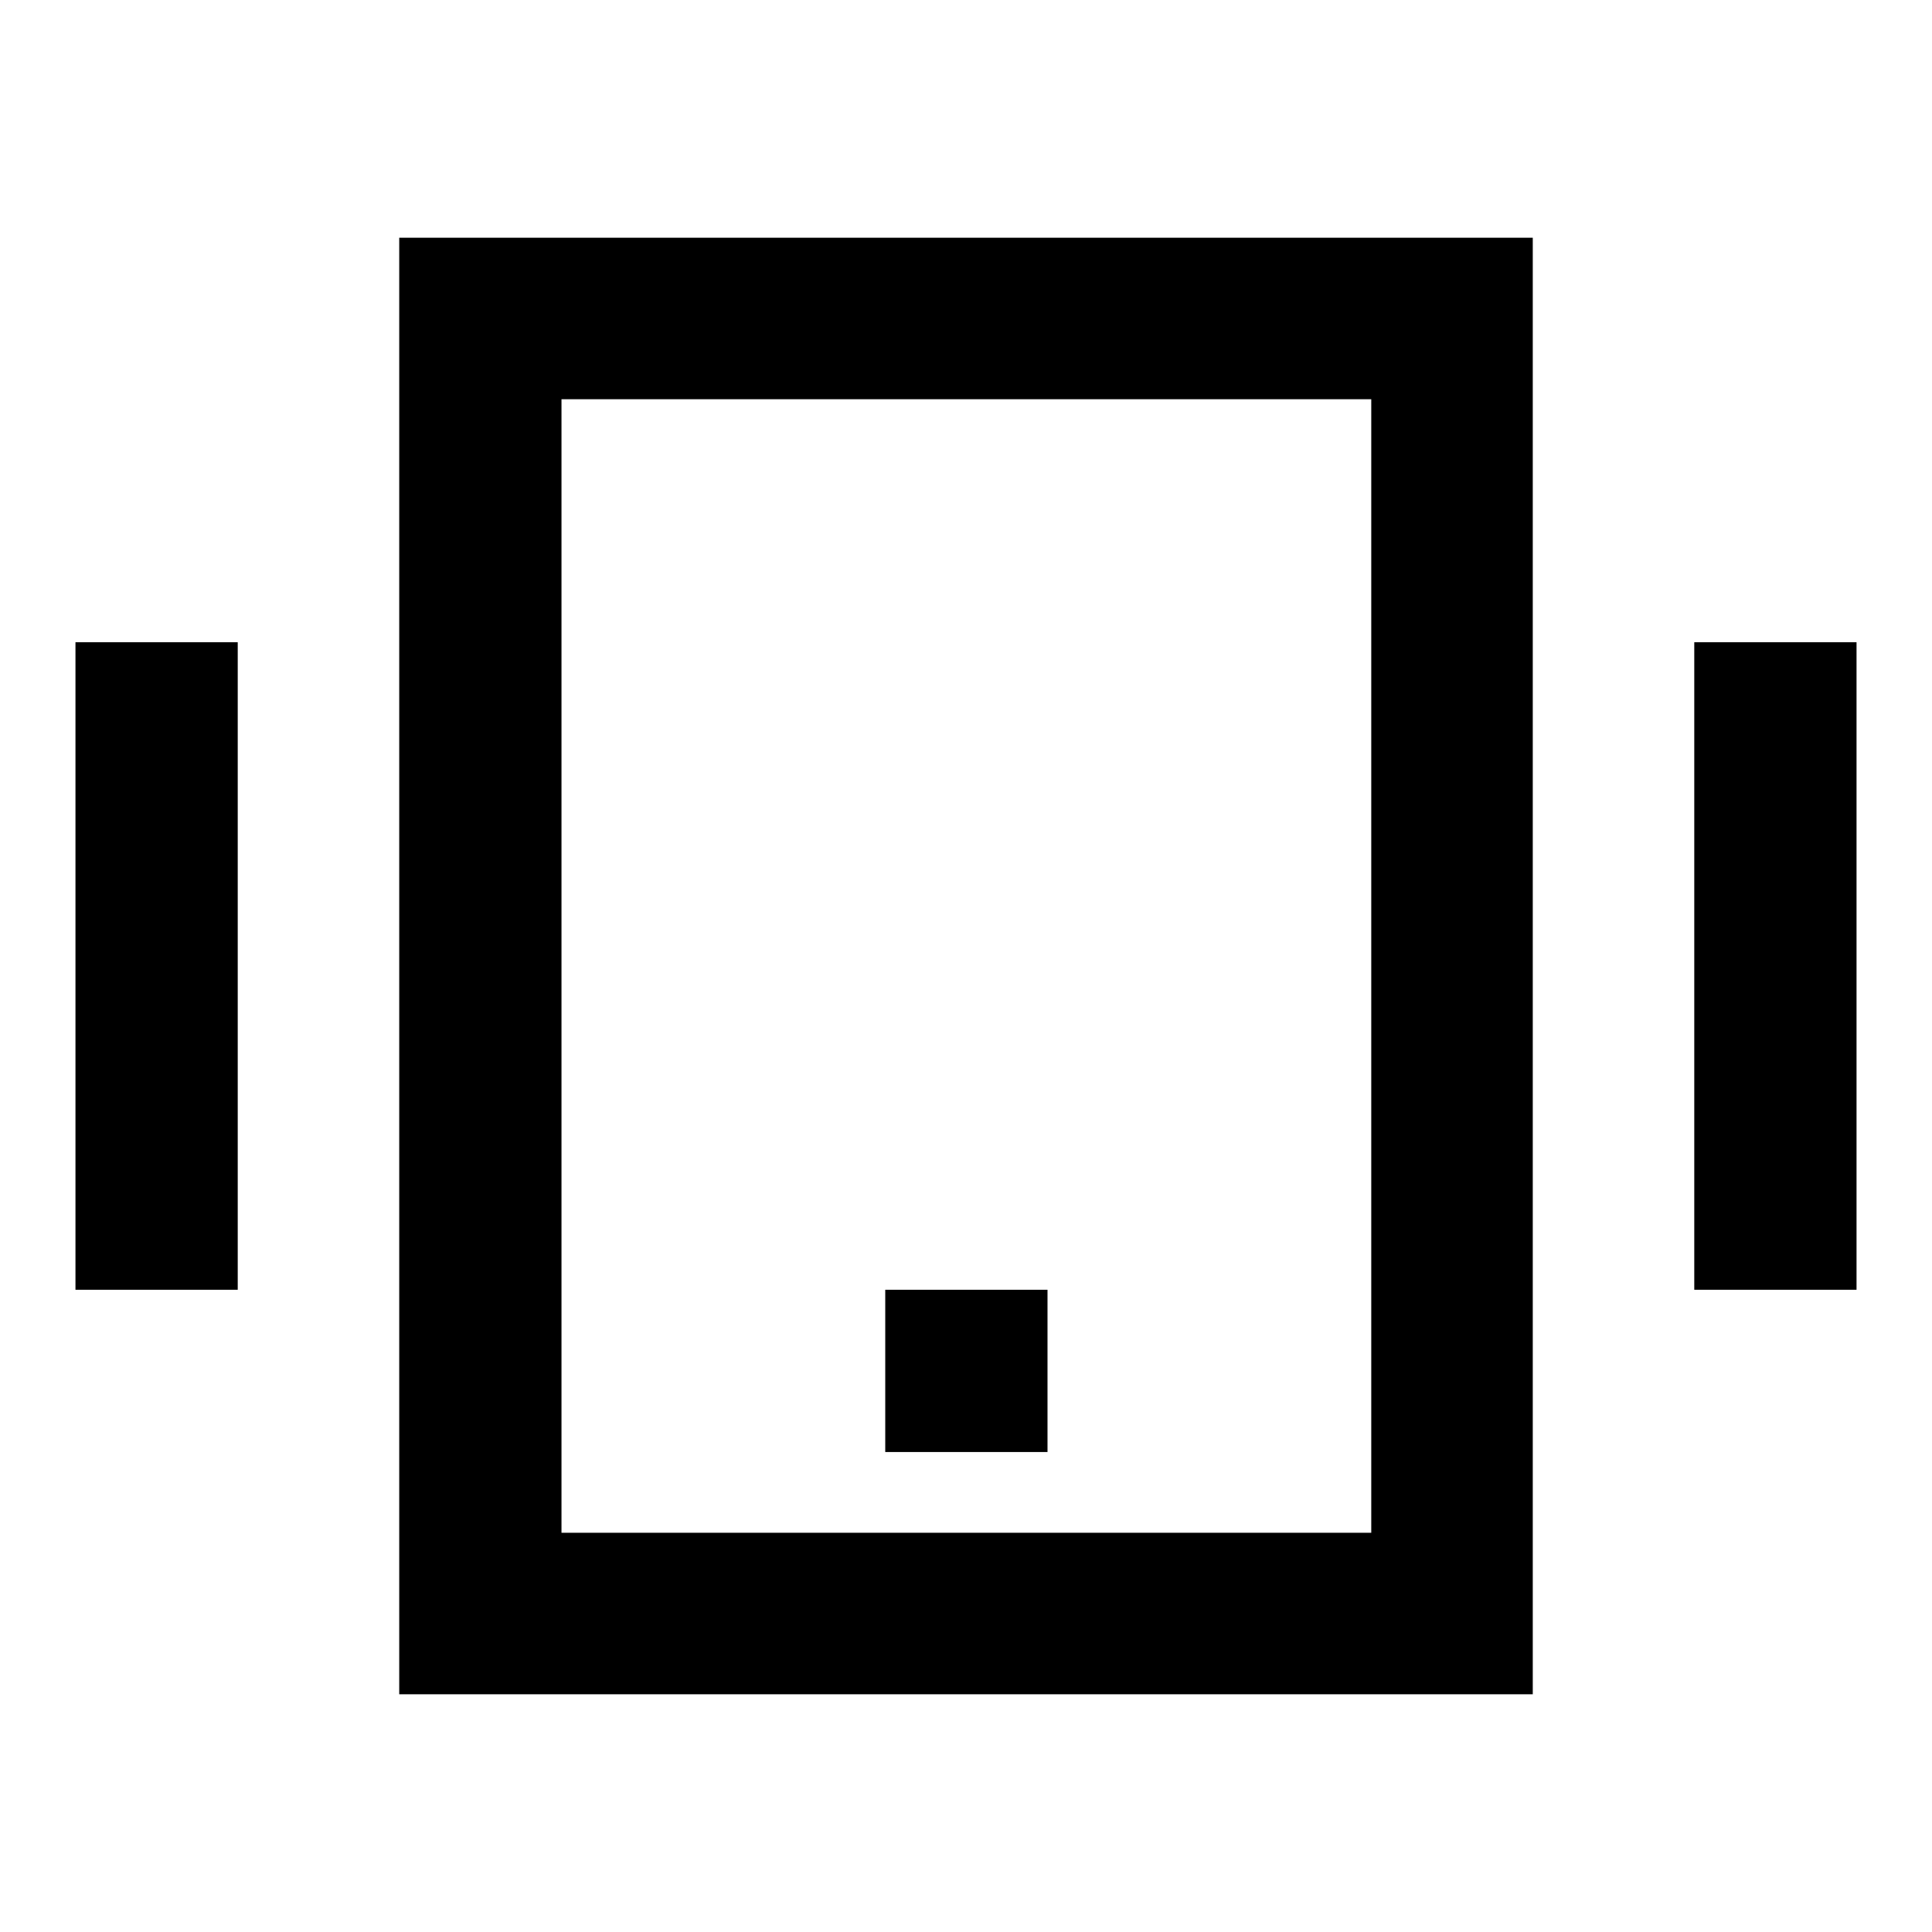 <?xml version="1.0" encoding="utf-8"?>
<!-- Svg Vector Icons : http://www.onlinewebfonts.com/icon -->
<!DOCTYPE svg PUBLIC "-//W3C//DTD SVG 1.1//EN" "http://www.w3.org/Graphics/SVG/1.1/DTD/svg11.dtd">
<svg version="1.1" xmlns="http://www.w3.org/2000/svg" xmlns:xlink="http://www.w3.org/1999/xlink" x="0px" y="0px" viewBox="0 0 256 256" enable-background="new 0 0 256 256" xml:space="preserve">
<g> <path fill="#000000" d="M203.1,224.5H52.9V31.5h150.2V224.5L203.1,224.5z M74.4,203.1h107.3V52.9H74.4V203.1L74.4,203.1z"/> <path fill="#000000" d="M117.3,170.9h21.5v21.5h-21.5V170.9z"/> <path fill="#000000" d="M10,85.1h21.5v85.8H10V85.1z M224.5,85.1H246v85.8h-21.5V85.1z"/></g>
</svg>
